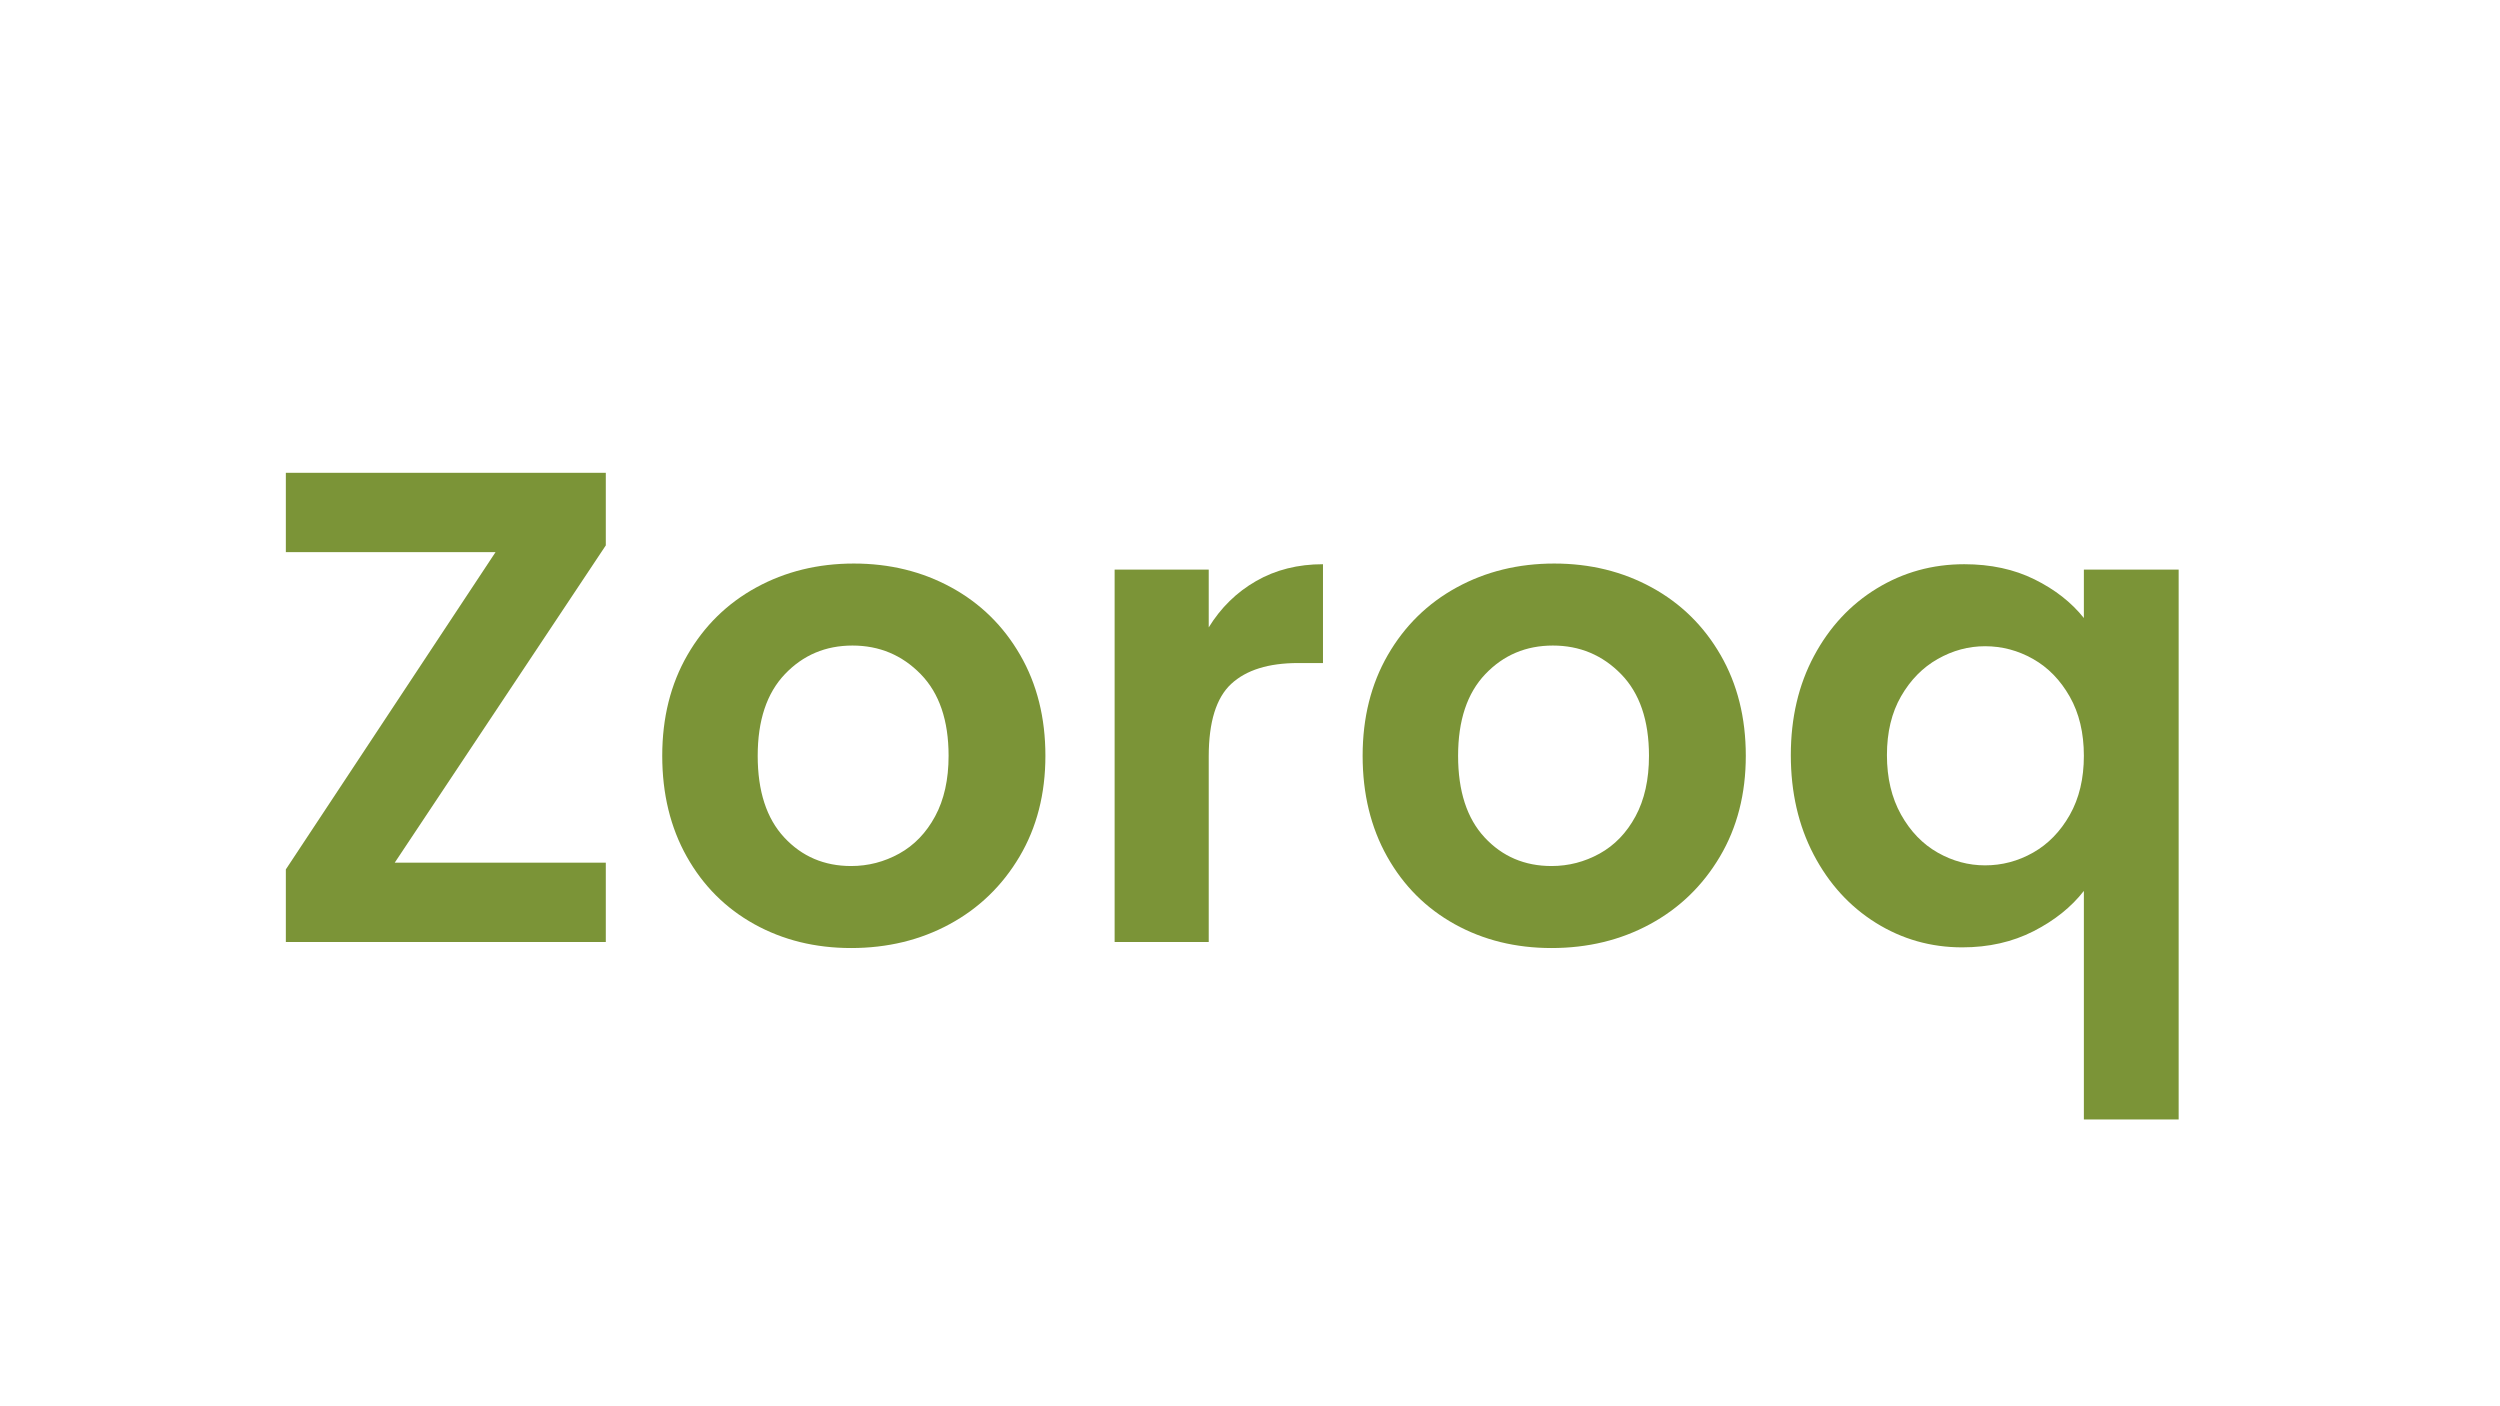 <svg xmlns="http://www.w3.org/2000/svg" xmlns:xlink="http://www.w3.org/1999/xlink" width="1920" zoomAndPan="magnify" viewBox="0 0 1440 810" height="1080" preserveAspectRatio="xMidYMid meet" version="1.2"><defs/><g id="a152a8e906"><g style="fill:#7b9437;fill-opacity:1;"><g transform="translate(145.286, 542.585)"><path style="stroke:none" d="M 82.078 -45.688 L 203.656 -45.688 L 203.656 0 L 19.359 0 L 19.359 -41.812 L 140.156 -224.562 L 19.359 -224.562 L 19.359 -270.25 L 203.656 -270.25 L 203.656 -228.438 Z M 82.078 -45.688 "/></g></g><g style="fill:#7b9437;fill-opacity:1;"><g transform="translate(368.293, 542.585)"><path style="stroke:none" d="M 121.953 3.484 C 101.305 3.484 82.723 -1.094 66.203 -10.25 C 49.68 -19.414 36.707 -32.391 27.281 -49.172 C 17.863 -65.953 13.156 -85.312 13.156 -107.25 C 13.156 -129.188 17.992 -148.539 27.672 -165.312 C 37.359 -182.094 50.586 -195.066 67.359 -204.234 C 84.141 -213.398 102.859 -217.984 123.516 -217.984 C 144.16 -217.984 162.867 -213.398 179.641 -204.234 C 196.422 -195.066 209.648 -182.094 219.328 -165.312 C 229.016 -148.539 233.859 -129.188 233.859 -107.25 C 233.859 -85.312 228.891 -65.953 218.953 -49.172 C 209.016 -32.391 195.586 -19.414 178.672 -10.25 C 161.766 -1.094 142.859 3.484 121.953 3.484 Z M 121.953 -43.75 C 131.766 -43.75 140.992 -46.133 149.641 -50.906 C 158.285 -55.688 165.188 -62.848 170.344 -72.391 C 175.508 -81.941 178.094 -93.562 178.094 -107.25 C 178.094 -127.633 172.738 -143.312 162.031 -154.281 C 151.32 -165.258 138.223 -170.75 122.734 -170.75 C 107.242 -170.75 94.27 -165.258 83.812 -154.281 C 73.363 -143.312 68.141 -127.633 68.141 -107.25 C 68.141 -86.852 73.238 -71.172 83.438 -60.203 C 93.633 -49.234 106.473 -43.75 121.953 -43.75 Z M 121.953 -43.75 "/></g></g><g style="fill:#7b9437;fill-opacity:1;"><g transform="translate(615.305, 542.585)"><path style="stroke:none" d="M 80.922 -181.203 C 87.891 -192.555 96.988 -201.457 108.219 -207.906 C 119.445 -214.363 132.285 -217.594 146.734 -217.594 L 146.734 -160.672 L 132.406 -160.672 C 115.375 -160.672 102.535 -156.672 93.891 -148.672 C 85.242 -140.672 80.922 -126.734 80.922 -106.859 L 80.922 0 L 26.719 0 L 26.719 -214.5 L 80.922 -214.5 Z M 80.922 -181.203 "/></g></g><g style="fill:#7b9437;fill-opacity:1;"><g transform="translate(771.72, 542.585)"><path style="stroke:none" d="M 121.953 3.484 C 101.305 3.484 82.723 -1.094 66.203 -10.25 C 49.68 -19.414 36.707 -32.391 27.281 -49.172 C 17.863 -65.953 13.156 -85.312 13.156 -107.25 C 13.156 -129.188 17.992 -148.539 27.672 -165.312 C 37.359 -182.094 50.586 -195.066 67.359 -204.234 C 84.141 -213.398 102.859 -217.984 123.516 -217.984 C 144.16 -217.984 162.867 -213.398 179.641 -204.234 C 196.422 -195.066 209.648 -182.094 219.328 -165.312 C 229.016 -148.539 233.859 -129.188 233.859 -107.25 C 233.859 -85.312 228.891 -65.953 218.953 -49.172 C 209.016 -32.391 195.586 -19.414 178.672 -10.25 C 161.766 -1.094 142.859 3.484 121.953 3.484 Z M 121.953 -43.75 C 131.766 -43.75 140.992 -46.133 149.641 -50.906 C 158.285 -55.688 165.188 -62.848 170.344 -72.391 C 175.508 -81.941 178.094 -93.562 178.094 -107.25 C 178.094 -127.633 172.738 -143.312 162.031 -154.281 C 151.32 -165.258 138.223 -170.75 122.734 -170.75 C 107.242 -170.75 94.27 -165.258 83.812 -154.281 C 73.363 -143.312 68.141 -127.633 68.141 -107.25 C 68.141 -86.852 73.238 -71.172 83.438 -60.203 C 93.633 -49.234 106.473 -43.75 121.953 -43.75 Z M 121.953 -43.75 "/></g></g><g style="fill:#7b9437;fill-opacity:1;"><g transform="translate(1018.732, 542.585)"><path style="stroke:none" d="M 12.781 -107.641 C 12.781 -129.055 17.227 -148.086 26.125 -164.734 C 35.031 -181.391 47.098 -194.363 62.328 -203.656 C 77.555 -212.945 94.336 -217.594 112.672 -217.594 C 127.898 -217.594 141.383 -214.688 153.125 -208.875 C 164.875 -203.07 174.359 -195.648 181.578 -186.609 L 181.578 -214.5 L 236.172 -214.5 L 236.172 102.219 L 181.578 102.219 L 181.578 -29.422 C 174.359 -20.129 164.68 -12.383 152.547 -6.188 C 140.41 0 126.727 3.094 111.5 3.094 C 93.438 3.094 76.852 -1.613 61.75 -11.031 C 46.656 -20.457 34.719 -33.555 25.938 -50.328 C 17.164 -67.109 12.781 -86.211 12.781 -107.641 Z M 181.578 -107.25 C 181.578 -120.414 178.867 -131.77 173.453 -141.312 C 168.035 -150.863 161 -158.094 152.344 -163 C 143.695 -167.906 134.473 -170.359 124.672 -170.359 C 115.117 -170.359 106.02 -167.906 97.375 -163 C 88.727 -158.094 81.691 -150.926 76.266 -141.5 C 70.848 -132.082 68.141 -120.797 68.141 -107.641 C 68.141 -94.473 70.848 -83.047 76.266 -73.359 C 81.691 -63.68 88.727 -56.391 97.375 -51.484 C 106.02 -46.586 115.117 -44.141 124.672 -44.141 C 134.473 -44.141 143.695 -46.586 152.344 -51.484 C 161 -56.391 168.035 -63.617 173.453 -73.172 C 178.867 -82.723 181.578 -94.082 181.578 -107.25 Z M 181.578 -107.25 "/></g></g></g></svg>
